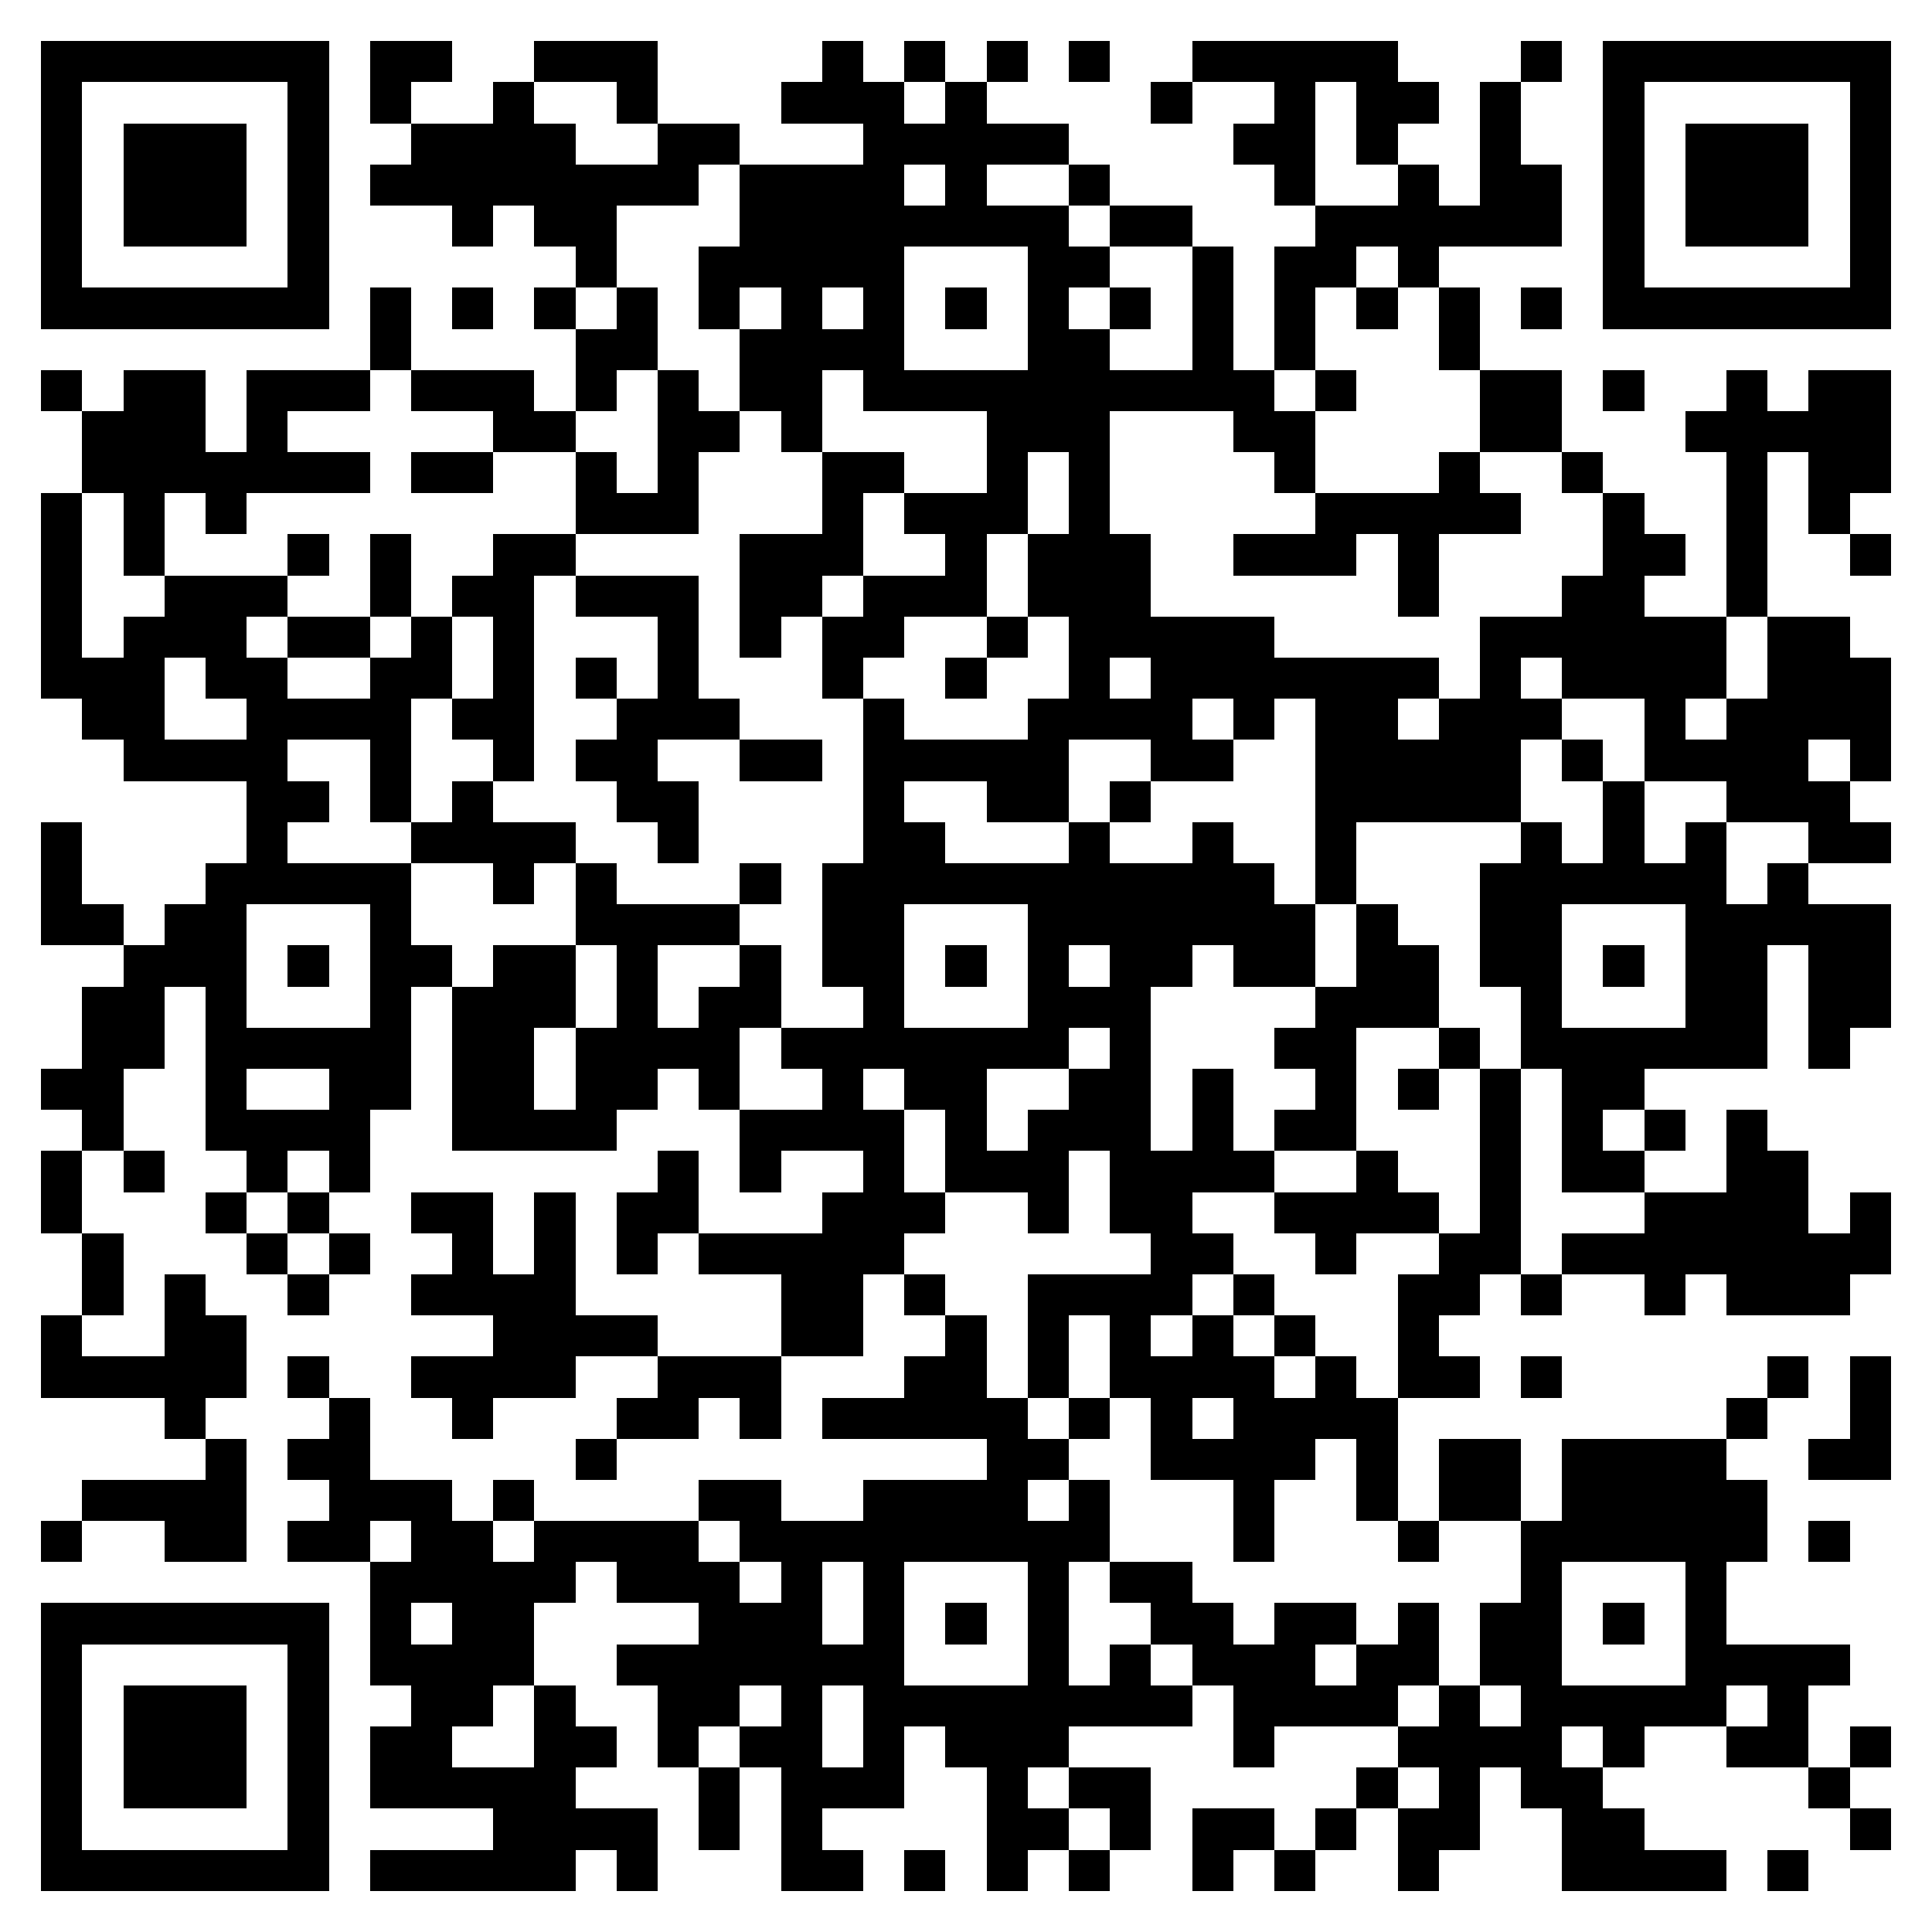 <svg xmlns="http://www.w3.org/2000/svg" viewBox="0 0 47 47" shape-rendering="crispEdges"><path fill="#ffffff" d="M0 0h47v47H0z"/><path stroke="#000000" d="M1 1.5h7m1 0h2m2 0h3m4 0h1m1 0h1m1 0h1m1 0h1m2 0h5m3 0h1m1 0h7M1 2.5h1m5 0h1m1 0h1m2 0h1m2 0h1m3 0h3m1 0h1m4 0h1m2 0h1m1 0h2m1 0h1m2 0h1m5 0h1M1 3.5h1m1 0h3m1 0h1m2 0h4m2 0h2m3 0h5m4 0h2m1 0h1m2 0h1m2 0h1m1 0h3m1 0h1M1 4.5h1m1 0h3m1 0h1m1 0h8m1 0h4m1 0h1m2 0h1m4 0h1m2 0h1m1 0h2m1 0h1m1 0h3m1 0h1M1 5.5h1m1 0h3m1 0h1m3 0h1m1 0h2m3 0h8m1 0h2m3 0h6m1 0h1m1 0h3m1 0h1M1 6.5h1m5 0h1m6 0h1m2 0h5m3 0h2m2 0h1m1 0h2m1 0h1m4 0h1m5 0h1M1 7.5h7m1 0h1m1 0h1m1 0h1m1 0h1m1 0h1m1 0h1m1 0h1m1 0h1m1 0h1m1 0h1m1 0h1m1 0h1m1 0h1m1 0h1m1 0h1m1 0h7M9 8.5h1m4 0h2m2 0h4m3 0h2m2 0h1m1 0h1m3 0h1M1 9.5h1m1 0h2m1 0h3m1 0h3m1 0h1m1 0h1m1 0h2m1 0h10m1 0h1m3 0h2m1 0h1m2 0h1m1 0h2M2 10.5h3m1 0h1m5 0h2m2 0h2m1 0h1m4 0h3m3 0h2m4 0h2m3 0h5M2 11.5h7m1 0h2m2 0h1m1 0h1m3 0h2m2 0h1m1 0h1m4 0h1m3 0h1m2 0h1m3 0h1m1 0h2M1 12.5h1m1 0h1m1 0h1m8 0h3m3 0h1m1 0h3m1 0h1m5 0h5m2 0h1m2 0h1m1 0h1M1 13.5h1m1 0h1m3 0h1m1 0h1m2 0h2m4 0h3m2 0h1m1 0h3m2 0h3m1 0h1m4 0h2m1 0h1m2 0h1M1 14.5h1m2 0h3m2 0h1m1 0h2m1 0h3m1 0h2m1 0h3m1 0h3m6 0h1m3 0h2m2 0h1M1 15.5h1m1 0h3m1 0h2m1 0h1m1 0h1m3 0h1m1 0h1m1 0h2m2 0h1m1 0h5m5 0h6m1 0h2M1 16.5h3m1 0h2m2 0h2m1 0h1m1 0h1m1 0h1m3 0h1m2 0h1m2 0h1m1 0h7m1 0h1m1 0h4m1 0h3M2 17.5h2m2 0h4m1 0h2m2 0h3m3 0h1m3 0h4m1 0h1m1 0h2m1 0h3m2 0h1m1 0h4M3 18.5h4m2 0h1m2 0h1m1 0h2m2 0h2m1 0h5m2 0h2m2 0h5m1 0h1m1 0h4m1 0h1M6 19.5h2m1 0h1m1 0h1m3 0h2m4 0h1m2 0h2m1 0h1m4 0h5m2 0h1m2 0h3M1 20.5h1m4 0h1m3 0h4m2 0h1m4 0h2m3 0h1m2 0h1m2 0h1m4 0h1m1 0h1m1 0h1m2 0h2M1 21.5h1m3 0h5m2 0h1m1 0h1m3 0h1m1 0h11m1 0h1m3 0h6m1 0h1M1 22.5h2m1 0h2m3 0h1m4 0h4m2 0h2m3 0h7m1 0h1m2 0h2m3 0h5M3 23.5h3m1 0h1m1 0h2m1 0h2m1 0h1m2 0h1m1 0h2m1 0h1m1 0h1m1 0h2m1 0h2m1 0h2m1 0h2m1 0h1m1 0h2m1 0h2M2 24.5h2m1 0h1m3 0h1m1 0h3m1 0h1m1 0h2m2 0h1m3 0h3m4 0h3m2 0h1m3 0h2m1 0h2M2 25.5h2m1 0h5m1 0h2m1 0h4m1 0h7m1 0h1m3 0h2m2 0h1m1 0h6m1 0h1M1 26.5h2m2 0h1m2 0h2m1 0h2m1 0h2m1 0h1m2 0h1m1 0h2m2 0h2m1 0h1m2 0h1m1 0h1m1 0h1m1 0h2M2 27.5h1m2 0h4m2 0h4m3 0h4m1 0h1m1 0h3m1 0h1m1 0h2m3 0h1m1 0h1m1 0h1m1 0h1M1 28.5h1m1 0h1m2 0h1m1 0h1m7 0h1m1 0h1m2 0h1m1 0h3m1 0h4m2 0h1m2 0h1m1 0h2m2 0h2M1 29.5h1m3 0h1m1 0h1m2 0h2m1 0h1m1 0h2m3 0h3m2 0h1m1 0h2m2 0h4m1 0h1m3 0h4m1 0h1M2 30.5h1m3 0h1m1 0h1m2 0h1m1 0h1m1 0h1m1 0h5m6 0h2m2 0h1m2 0h2m1 0h8M2 31.5h1m1 0h1m2 0h1m2 0h4m5 0h2m1 0h1m2 0h4m1 0h1m3 0h2m1 0h1m2 0h1m1 0h3M1 32.5h1m2 0h2m6 0h4m3 0h2m2 0h1m1 0h1m1 0h1m1 0h1m1 0h1m2 0h1M1 33.5h5m1 0h1m2 0h4m2 0h3m3 0h2m1 0h1m1 0h4m1 0h1m1 0h2m1 0h1m5 0h1m1 0h1M4 34.5h1m3 0h1m2 0h1m3 0h2m1 0h1m1 0h5m1 0h1m1 0h1m1 0h4m8 0h1m2 0h1M5 35.5h1m1 0h2m5 0h1m9 0h2m2 0h4m1 0h1m1 0h2m1 0h4m2 0h2M2 36.5h4m2 0h3m1 0h1m4 0h2m2 0h4m1 0h1m3 0h1m2 0h1m1 0h2m1 0h5M1 37.5h1m2 0h2m1 0h2m1 0h2m1 0h4m1 0h9m3 0h1m3 0h1m2 0h6m1 0h1M9 38.5h5m1 0h3m1 0h1m1 0h1m3 0h1m1 0h2m8 0h1m3 0h1M1 39.5h7m1 0h1m1 0h2m4 0h3m1 0h1m1 0h1m1 0h1m2 0h2m1 0h2m1 0h1m1 0h2m1 0h1m1 0h1M1 40.5h1m5 0h1m1 0h4m2 0h7m3 0h1m1 0h1m1 0h3m1 0h2m1 0h2m3 0h4M1 41.5h1m1 0h3m1 0h1m2 0h2m1 0h1m2 0h2m1 0h1m1 0h8m1 0h4m1 0h1m1 0h5m1 0h1M1 42.5h1m1 0h3m1 0h1m1 0h2m2 0h2m1 0h1m1 0h2m1 0h1m1 0h3m4 0h1m3 0h4m1 0h1m2 0h2m1 0h1M1 43.5h1m1 0h3m1 0h1m1 0h5m3 0h1m1 0h3m2 0h1m1 0h2m5 0h1m1 0h1m1 0h2m5 0h1M1 44.5h1m5 0h1m4 0h4m1 0h1m1 0h1m4 0h2m1 0h1m1 0h2m1 0h1m1 0h2m2 0h2m5 0h1M1 45.5h7m1 0h5m1 0h1m3 0h2m1 0h1m1 0h1m1 0h1m2 0h1m1 0h1m2 0h1m3 0h4m1 0h1"/></svg>
